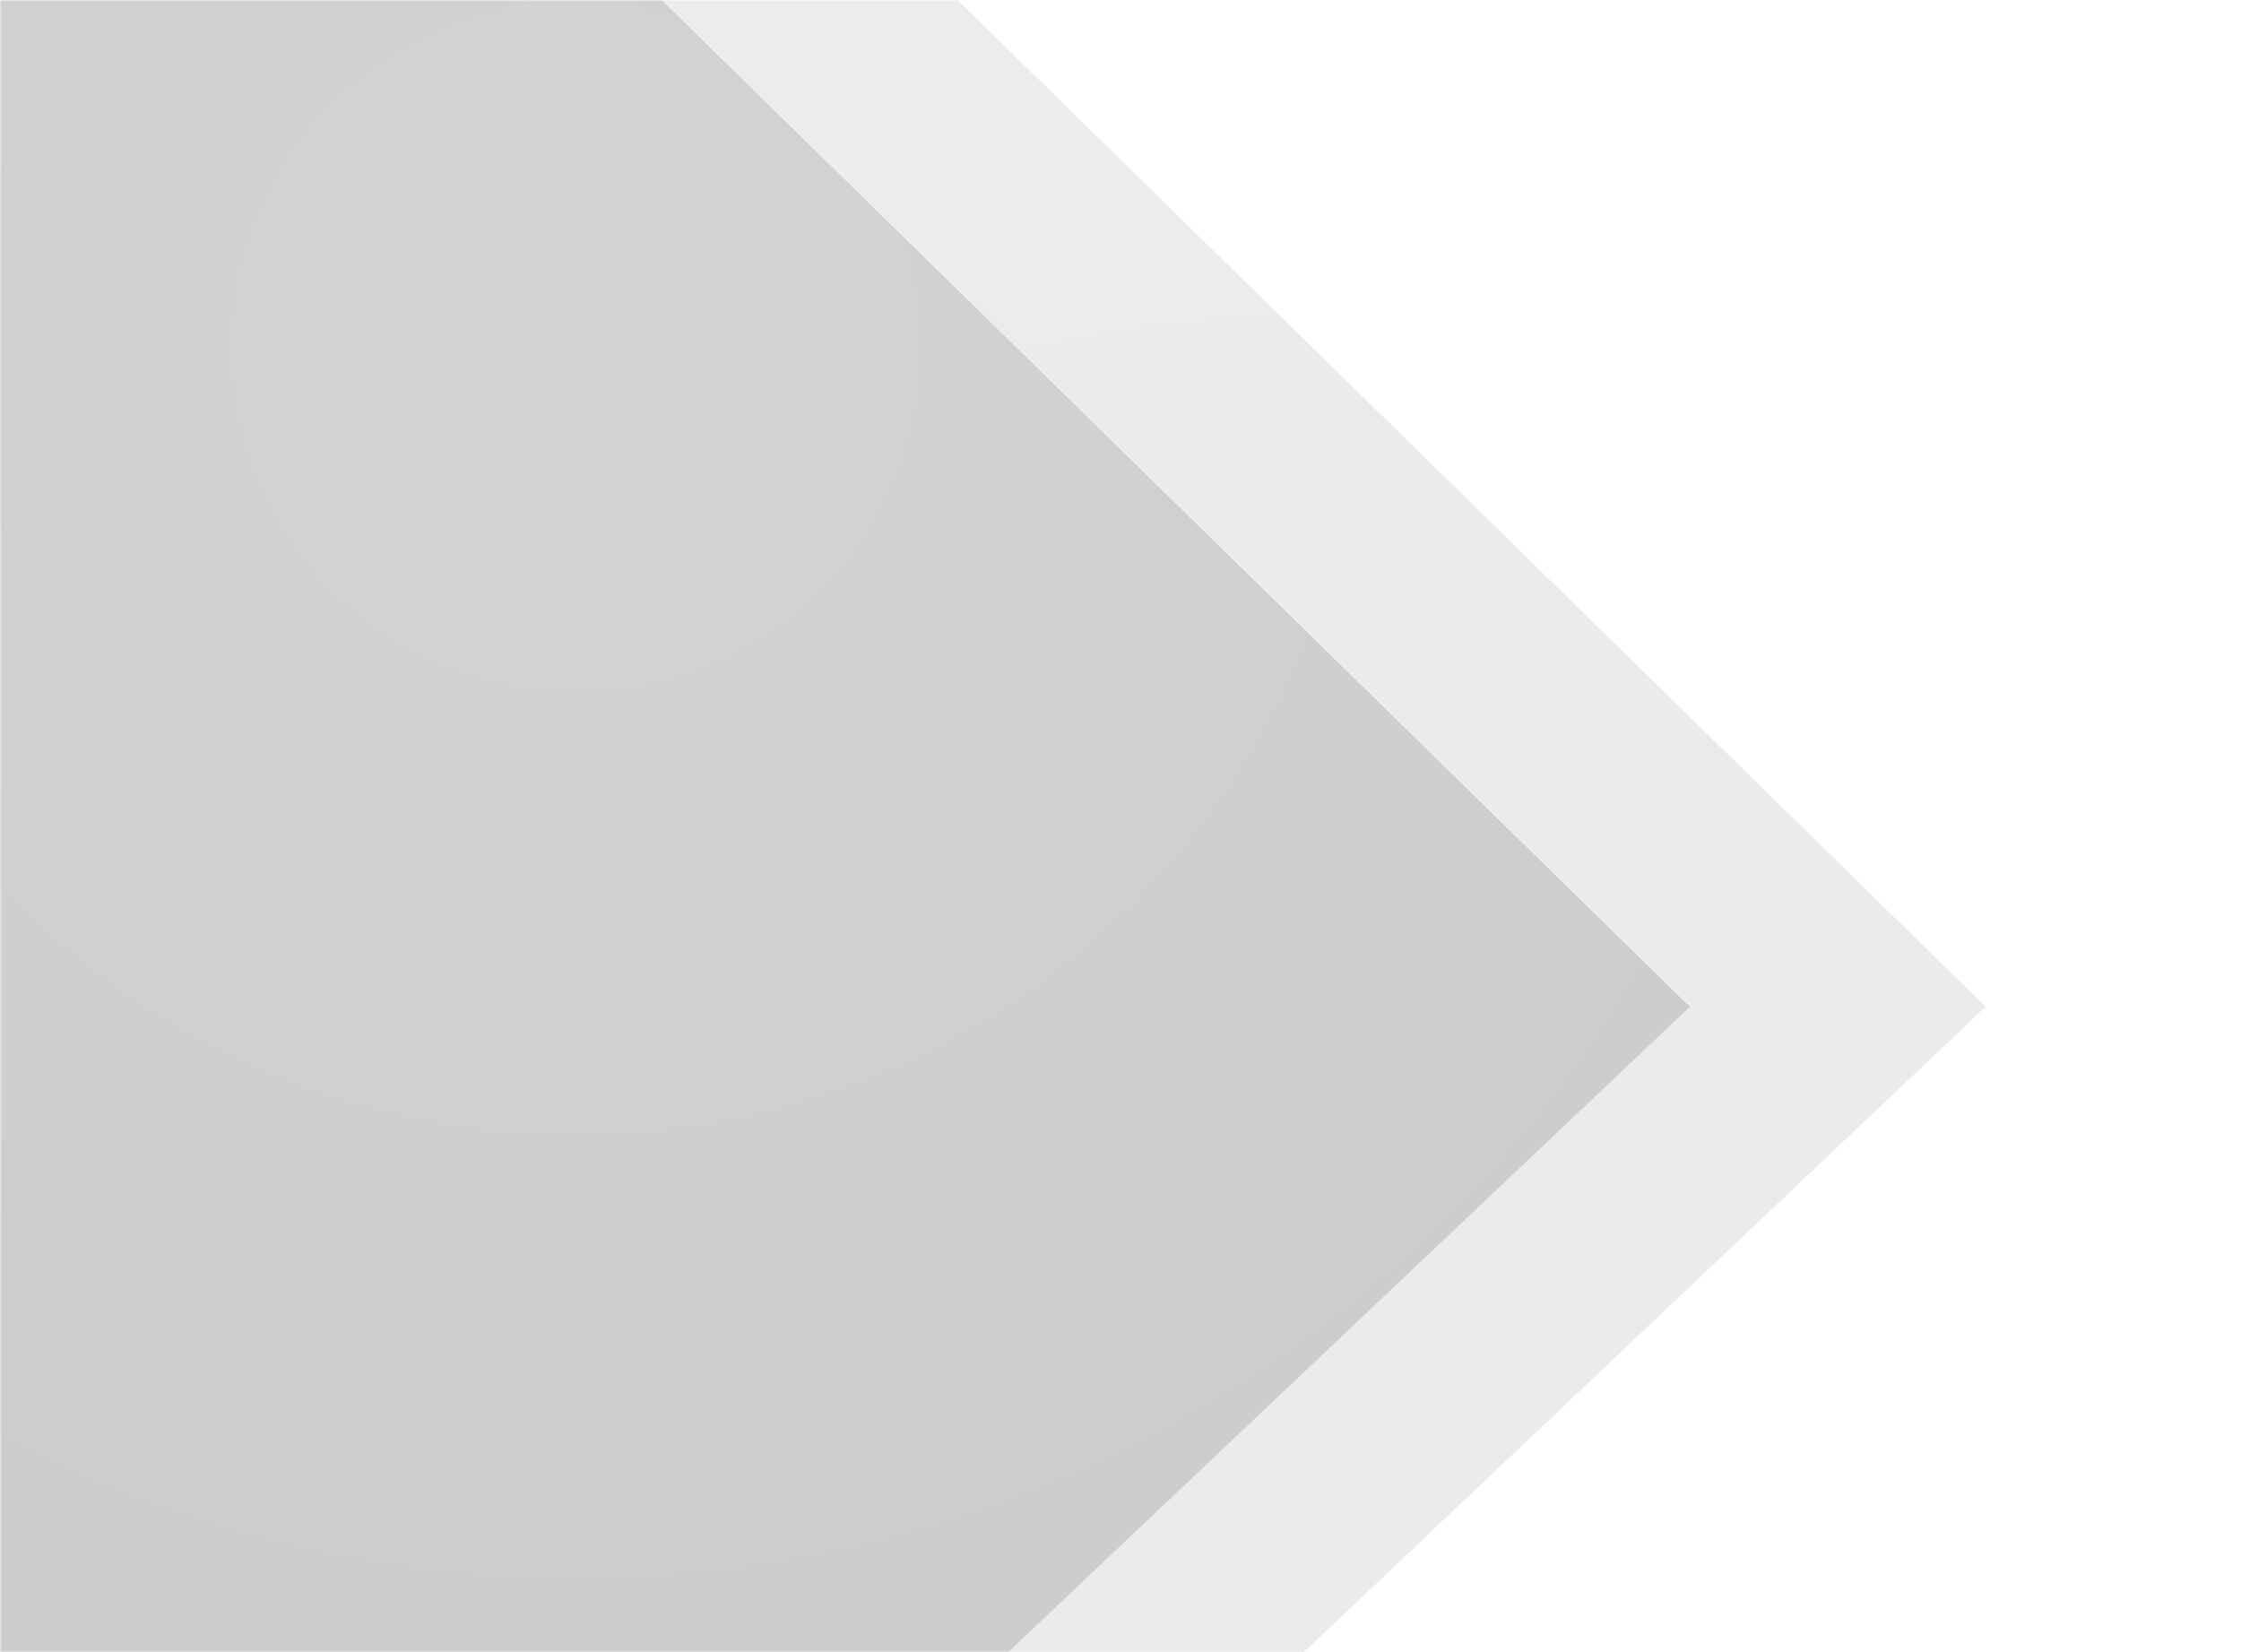 <?xml version="1.0" encoding="UTF-8"?>
<svg width="632px" height="466px" viewBox="0 0 632 466" version="1.1" xmlns="http://www.w3.org/2000/svg" xmlns:xlink="http://www.w3.org/1999/xlink">
    <title>Group 67</title>
    <defs>
        <polygon id="path-1" points="0 0 632 0 632 466 0 466"></polygon>
        <radialGradient cx="48.157%" cy="92.565%" fx="48.157%" fy="92.565%" r="122.265%" gradientTransform="translate(0.482, 0.926), scale(1, 0.801), rotate(-111.917), translate(-0.482, -0.926)" id="radialGradient-3">
            <stop stop-color="#4F4F4F" offset="0%"></stop>
            <stop stop-color="#5C5C5C" offset="100%"></stop>
        </radialGradient>
        <radialGradient cx="34.47%" cy="21.188%" fx="34.47%" fy="21.188%" r="82.926%" gradientTransform="translate(0.345, 0.212), scale(0.978, 1), rotate(75.742), translate(-0.345, -0.212)" id="radialGradient-4">
            <stop stop-color="#6C6C6C" offset="0%"></stop>
            <stop stop-color="#565656" offset="100%"></stop>
        </radialGradient>
    </defs>
    <g id="Page-1" stroke="none" stroke-width="1" fill="none" fill-rule="evenodd">
        <g id="Group-67">
            <mask id="mask-2" fill="white">
                <use xlink:href="#path-1"></use>
            </mask>
            <use id="Mask" fill-opacity="0" fill="#222121" xlink:href="#path-1"></use>
            <g id="Group-96" opacity="0.3" mask="url(#mask-2)" fill-rule="nonzero">
                <polygon id="Path" fill="url(#radialGradient-3)" opacity="0.4" points="270.023 0 560 283.914 367.649 466 282.961 466 476.06 283.203 186.806 0"></polygon>
                <polygon id="Path-Copy-2" fill="url(#radialGradient-4)" points="186.635 0 476.612 283.914 284.261 466 -1.32286474e-14 466 -1.32286474e-14 4.13891144e-12"></polygon>
            </g>
        </g>
    </g>
</svg>